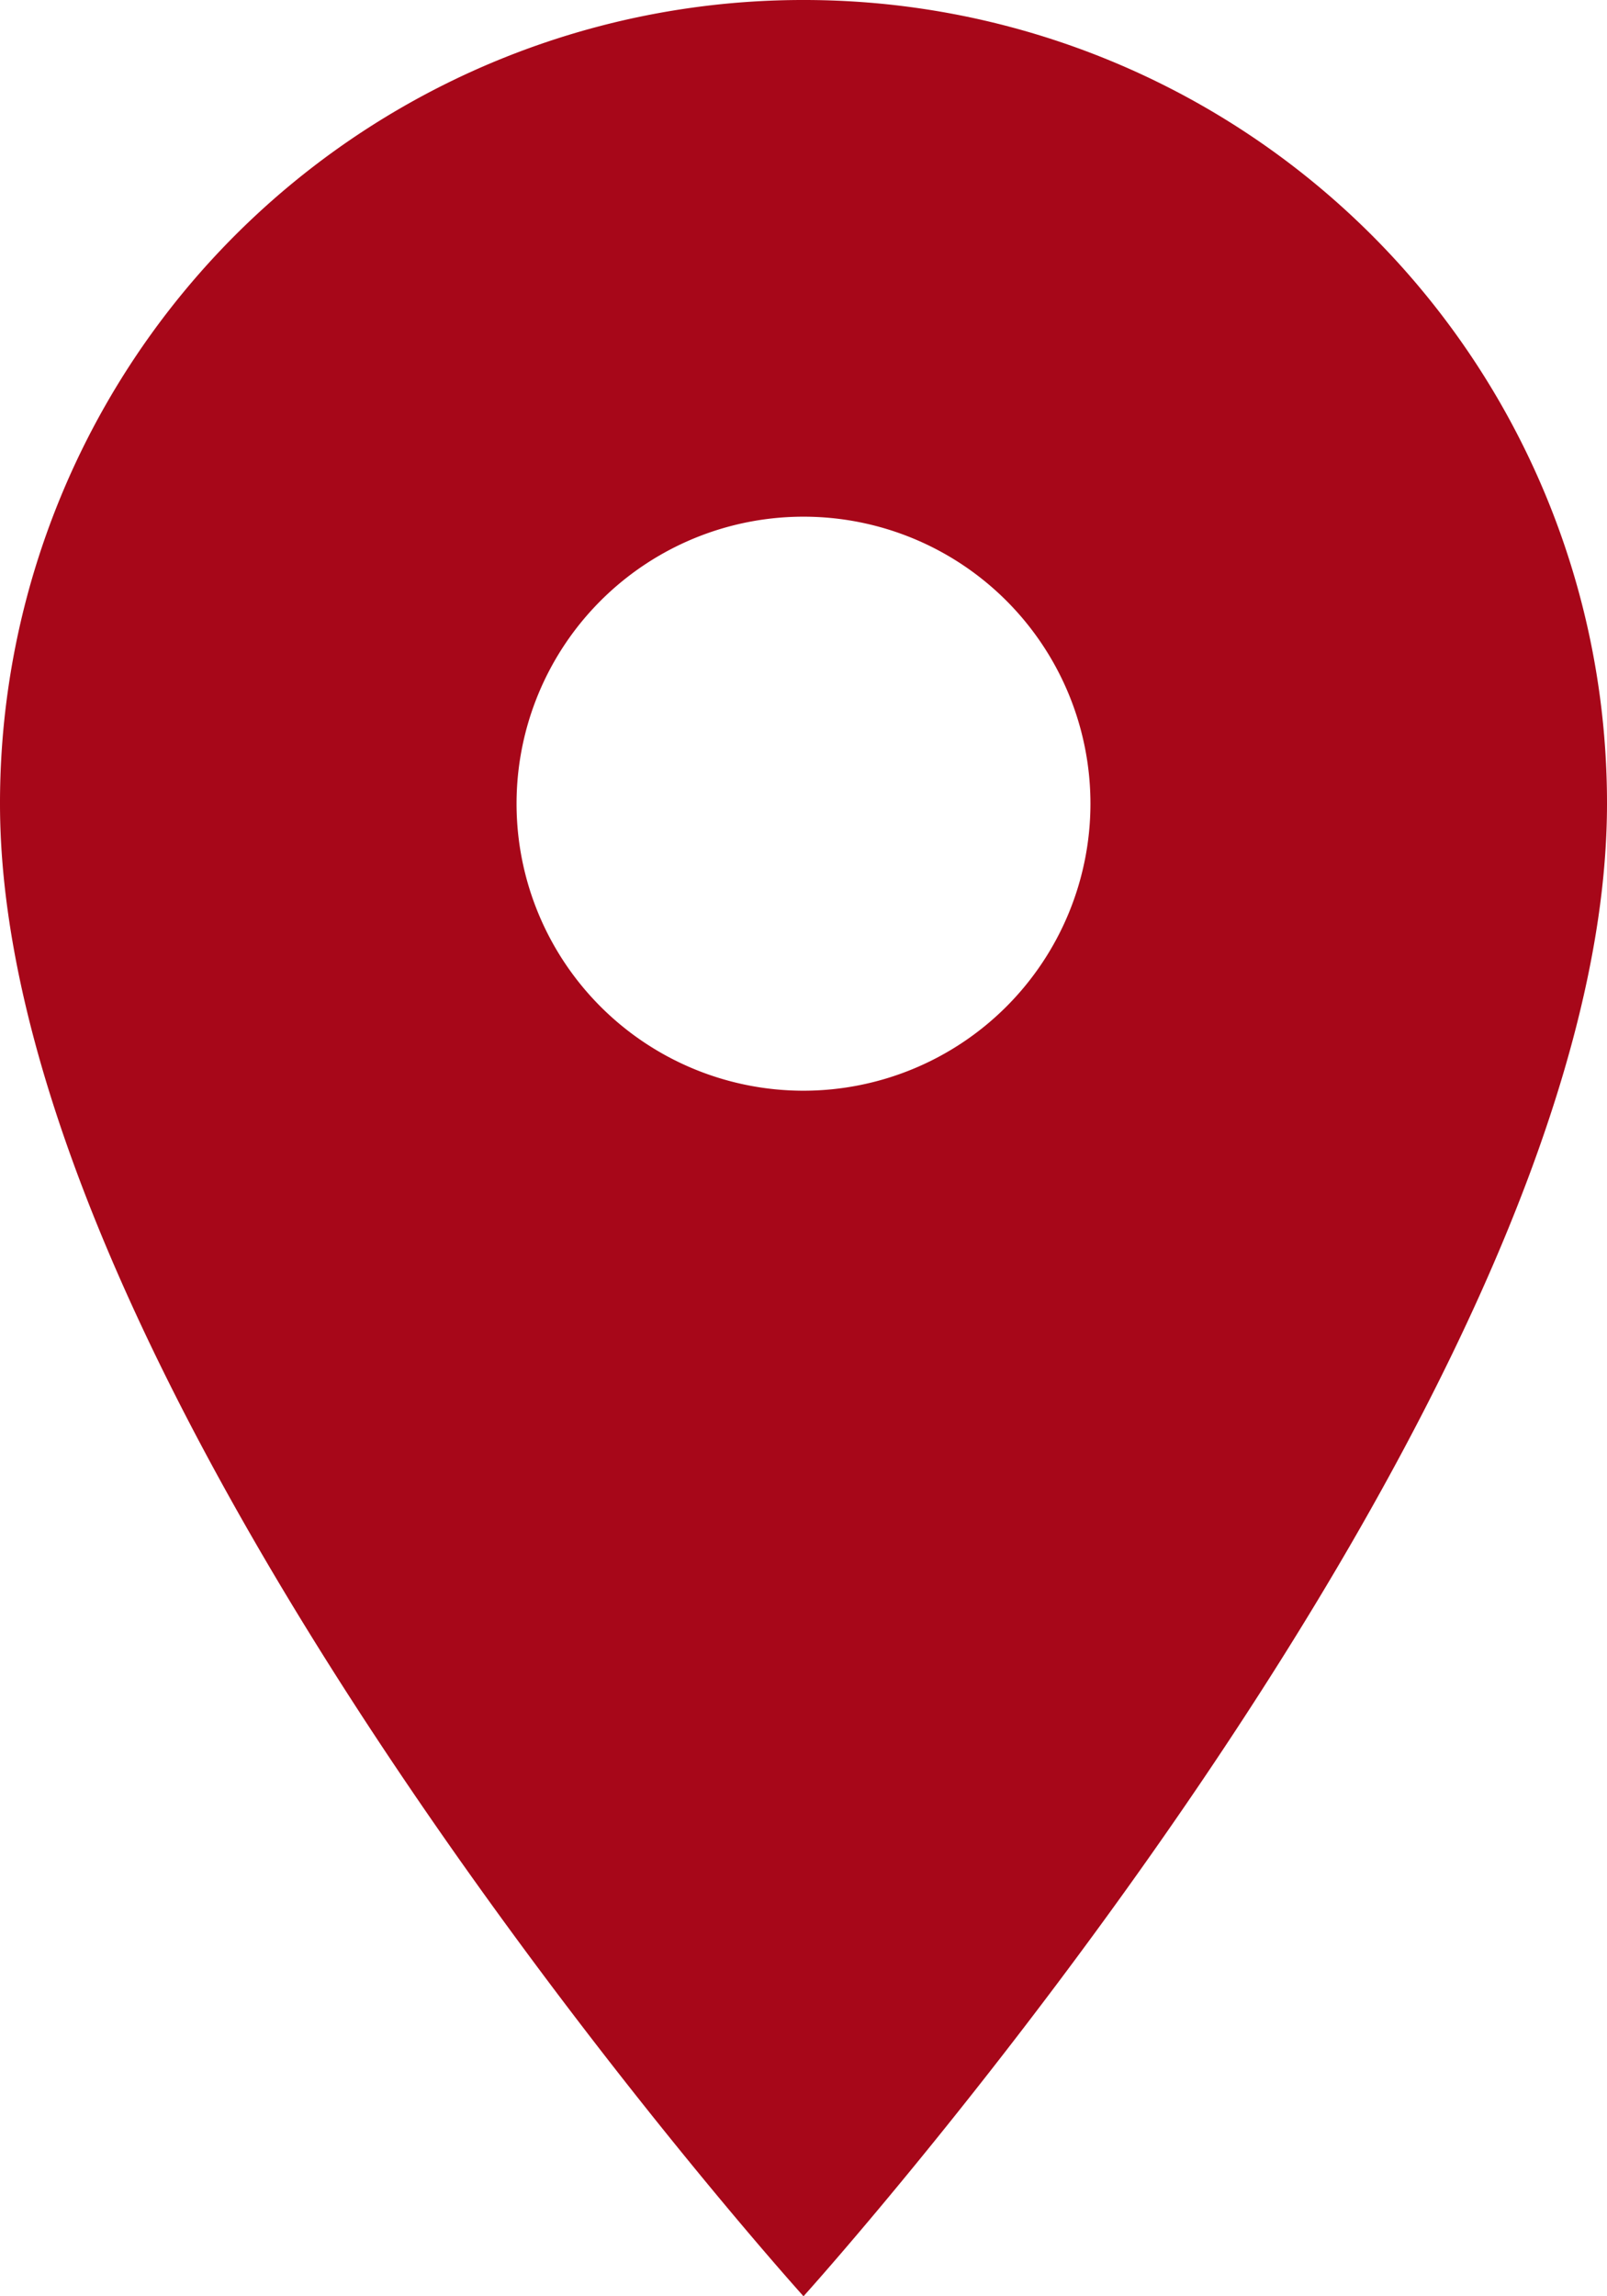 <svg xmlns="http://www.w3.org/2000/svg" width="25" height="35.714" viewBox="0 0 25 35.714">
    <path fill="#a70719" d="M17.5 2A12.491 12.491 0 0 0 5 14.5c0 9.375 12.5 23.214 12.5 23.214S30 23.875 30 14.5A12.491 12.491 0 0 0 17.5 2zm0 16.964a4.464 4.464 0 1 1 4.464-4.464 4.466 4.466 0 0 1-4.464 4.464z" transform="translate(-5 -2)"/>
</svg>
